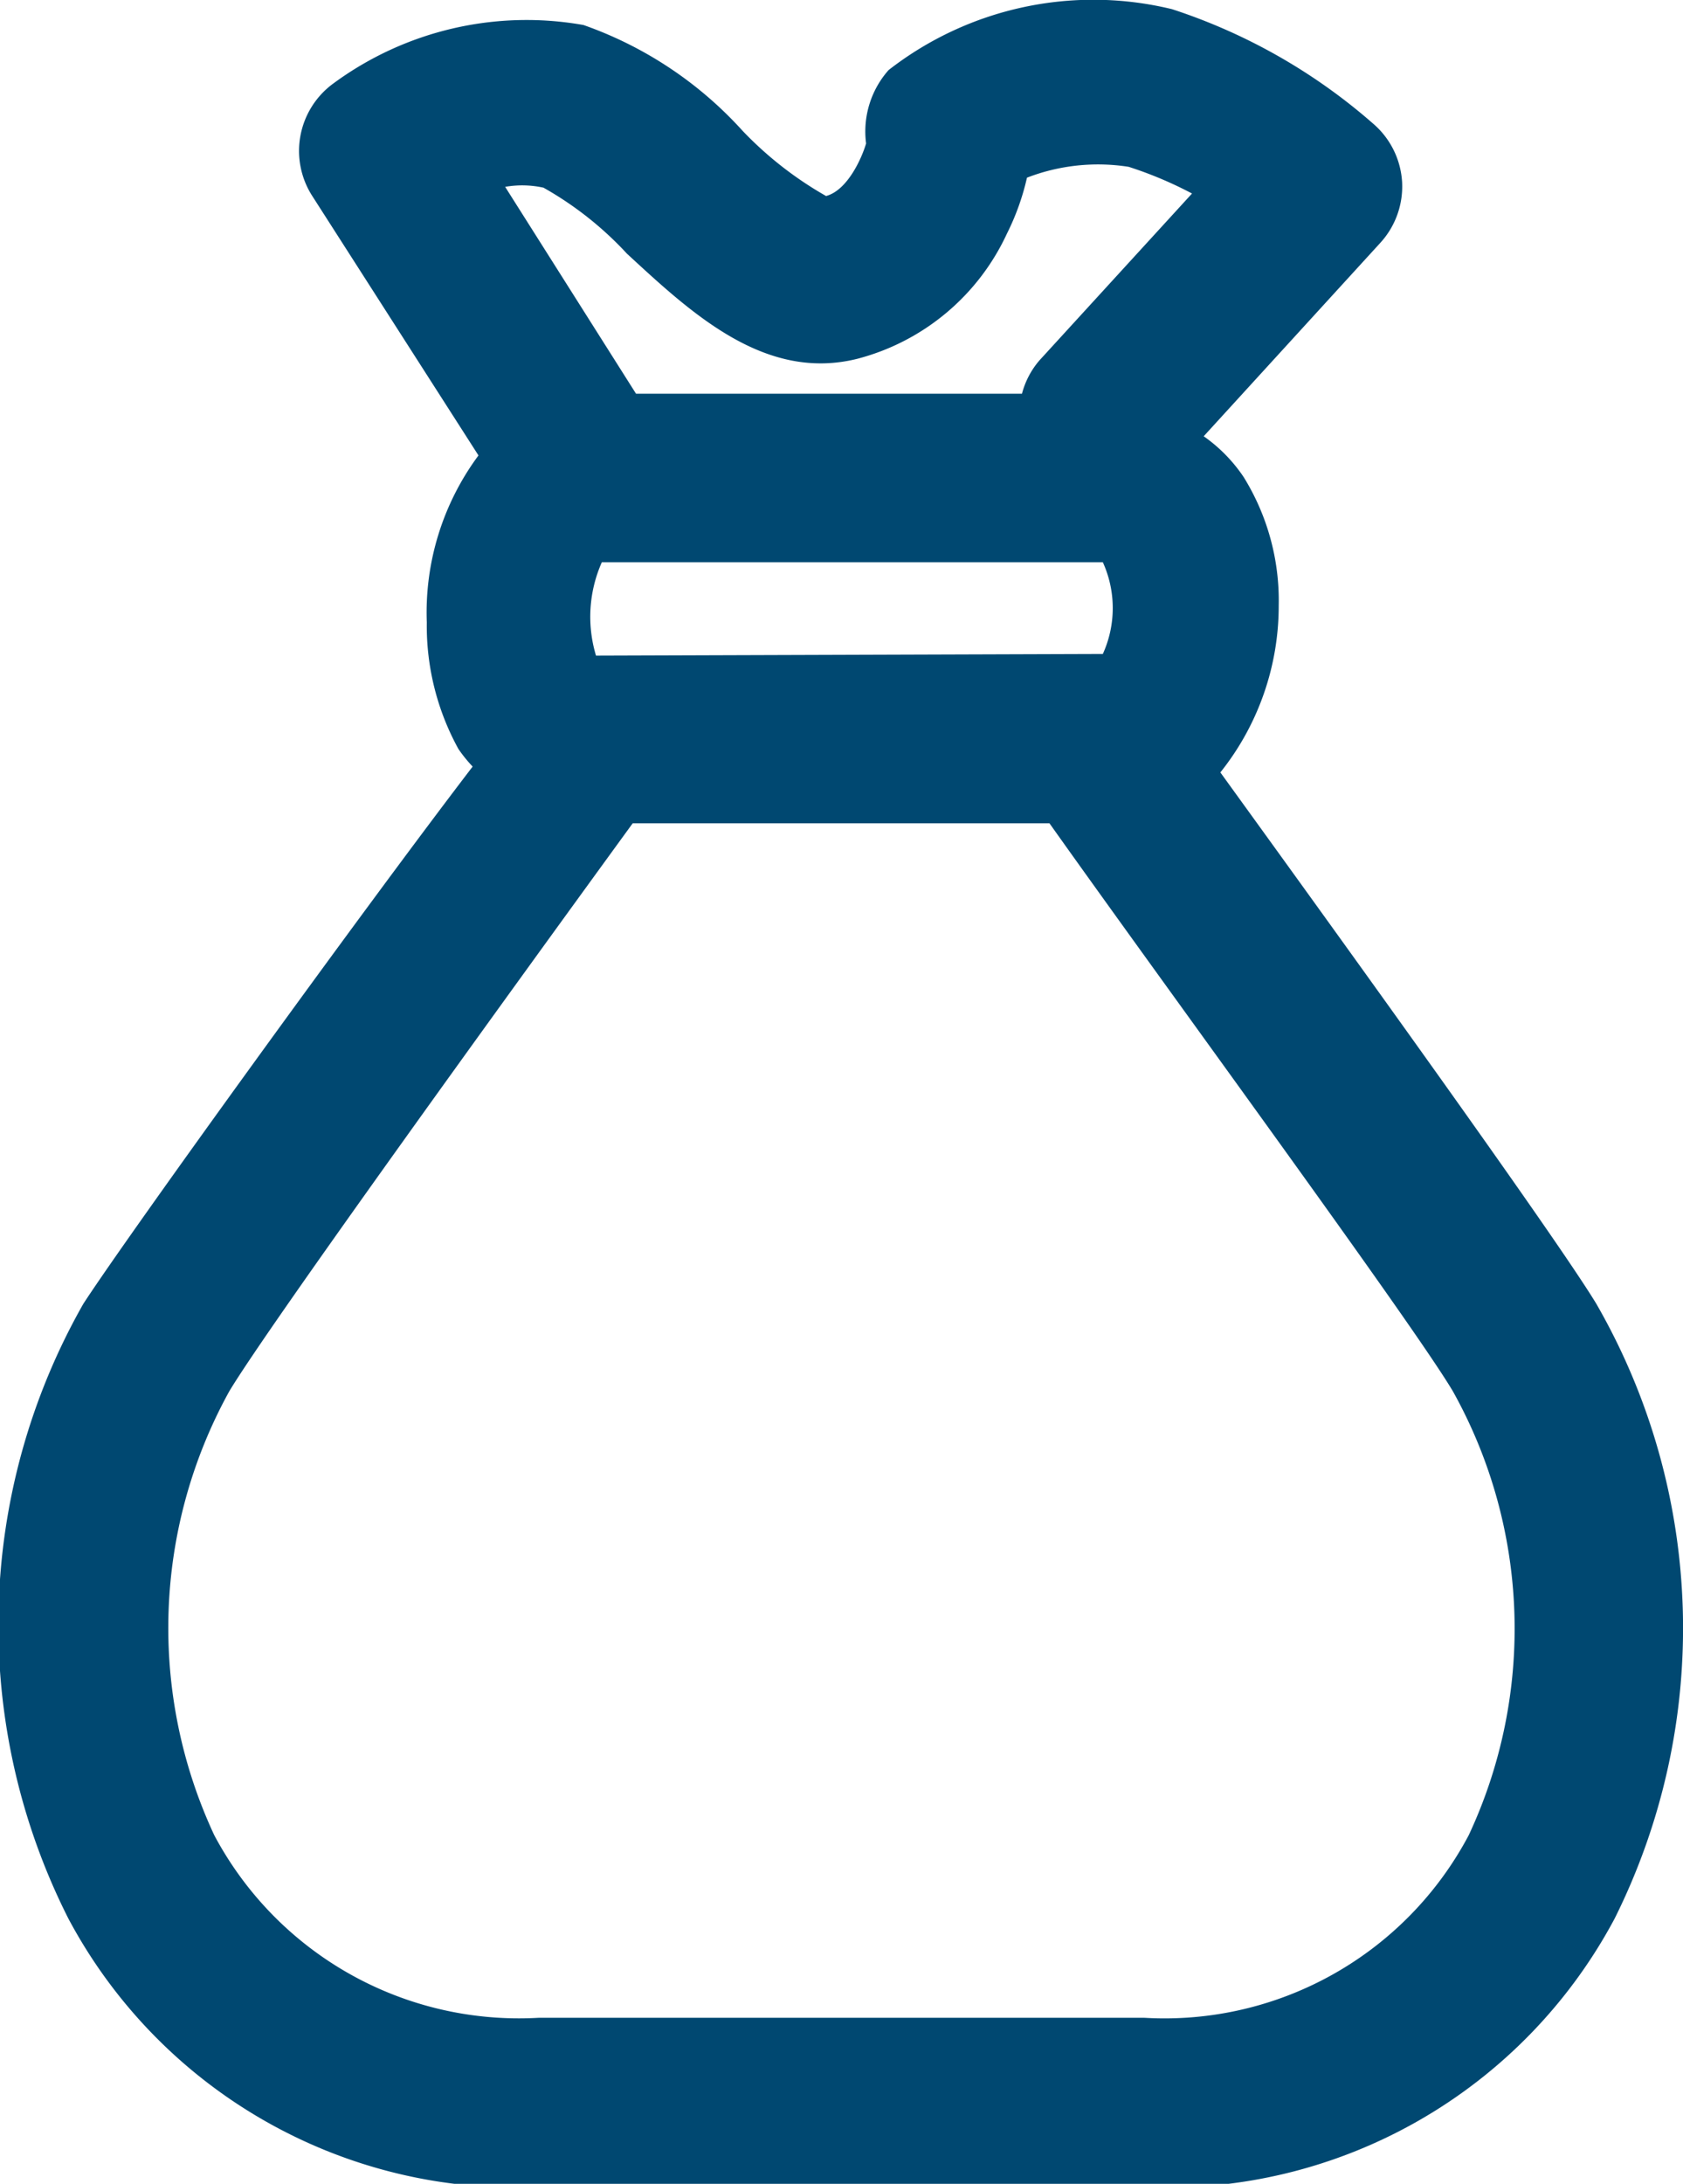 <svg xmlns="http://www.w3.org/2000/svg" viewBox="0 0 20.19 26.18" width="20.19" height="26.18">
  <defs>
    <style>
      .cls-1 {
        fill: #004871;
      }
    </style>
  </defs>
  <title>menu-vak</title>
  <g data-name="Vrstva 2">
    <g>
      <path class="cls-1" d="M19.15,15.63c-.51-.84-3.2-4.56-4.51-6.37a3.2,3.2,0,0,0,.7-2,2.81,2.81,0,0,0-.42-1.54,1.87,1.87,0,0,0-.48-.49l2.12-2.32a1,1,0,0,0,.26-.73,1,1,0,0,0-.35-.7A6.91,6.91,0,0,0,14.06.11a4,4,0,0,0-3.4.73,1.11,1.11,0,0,0-.27.88c-.05.17-.22.56-.48.63a4.36,4.36,0,0,1-1-.78A4.65,4.65,0,0,0,7,.3,3.91,3.91,0,0,0,4,1a1,1,0,0,0-.26,1.34l2,3.12a3.16,3.16,0,0,0-.62,2,3.06,3.06,0,0,0,.38,1.52,1.73,1.73,0,0,0,.17.21C4.36,10.9,1.56,14.77,1,15.63A7.79,7.79,0,0,0,.82,23a6.09,6.09,0,0,0,5.64,3.22h7.27A6.09,6.09,0,0,0,19.37,23,7.79,7.79,0,0,0,19.15,15.63Zm-12-7.77a1.61,1.61,0,0,1,.07-1.12l2.13,0c1.36,0,3,0,3.88,0a1.33,1.33,0,0,1,0,1.1ZM6.52,2.25a4.1,4.1,0,0,1,1,.79c.78.72,1.66,1.54,2.77,1.26a2.74,2.74,0,0,0,1.79-1.5,2.94,2.94,0,0,0,.24-.67A2.37,2.37,0,0,1,13.54,2a4.68,4.68,0,0,1,.76.32l-1.83,2a1,1,0,0,0-.21.4H9.38l-1.75,0L6.06,2.24A1.19,1.19,0,0,1,6.52,2.25ZM17.62,22a4.13,4.13,0,0,1-3.89,2.19H6.46A4.14,4.14,0,0,1,2.57,22a5.87,5.87,0,0,1,.18-5.32c.48-.8,3.42-4.86,4.84-6.81h5c1.42,2,4.36,6,4.84,6.81A5.84,5.84,0,0,1,17.62,22Z"/>
    </g>
  </g>
</svg>
